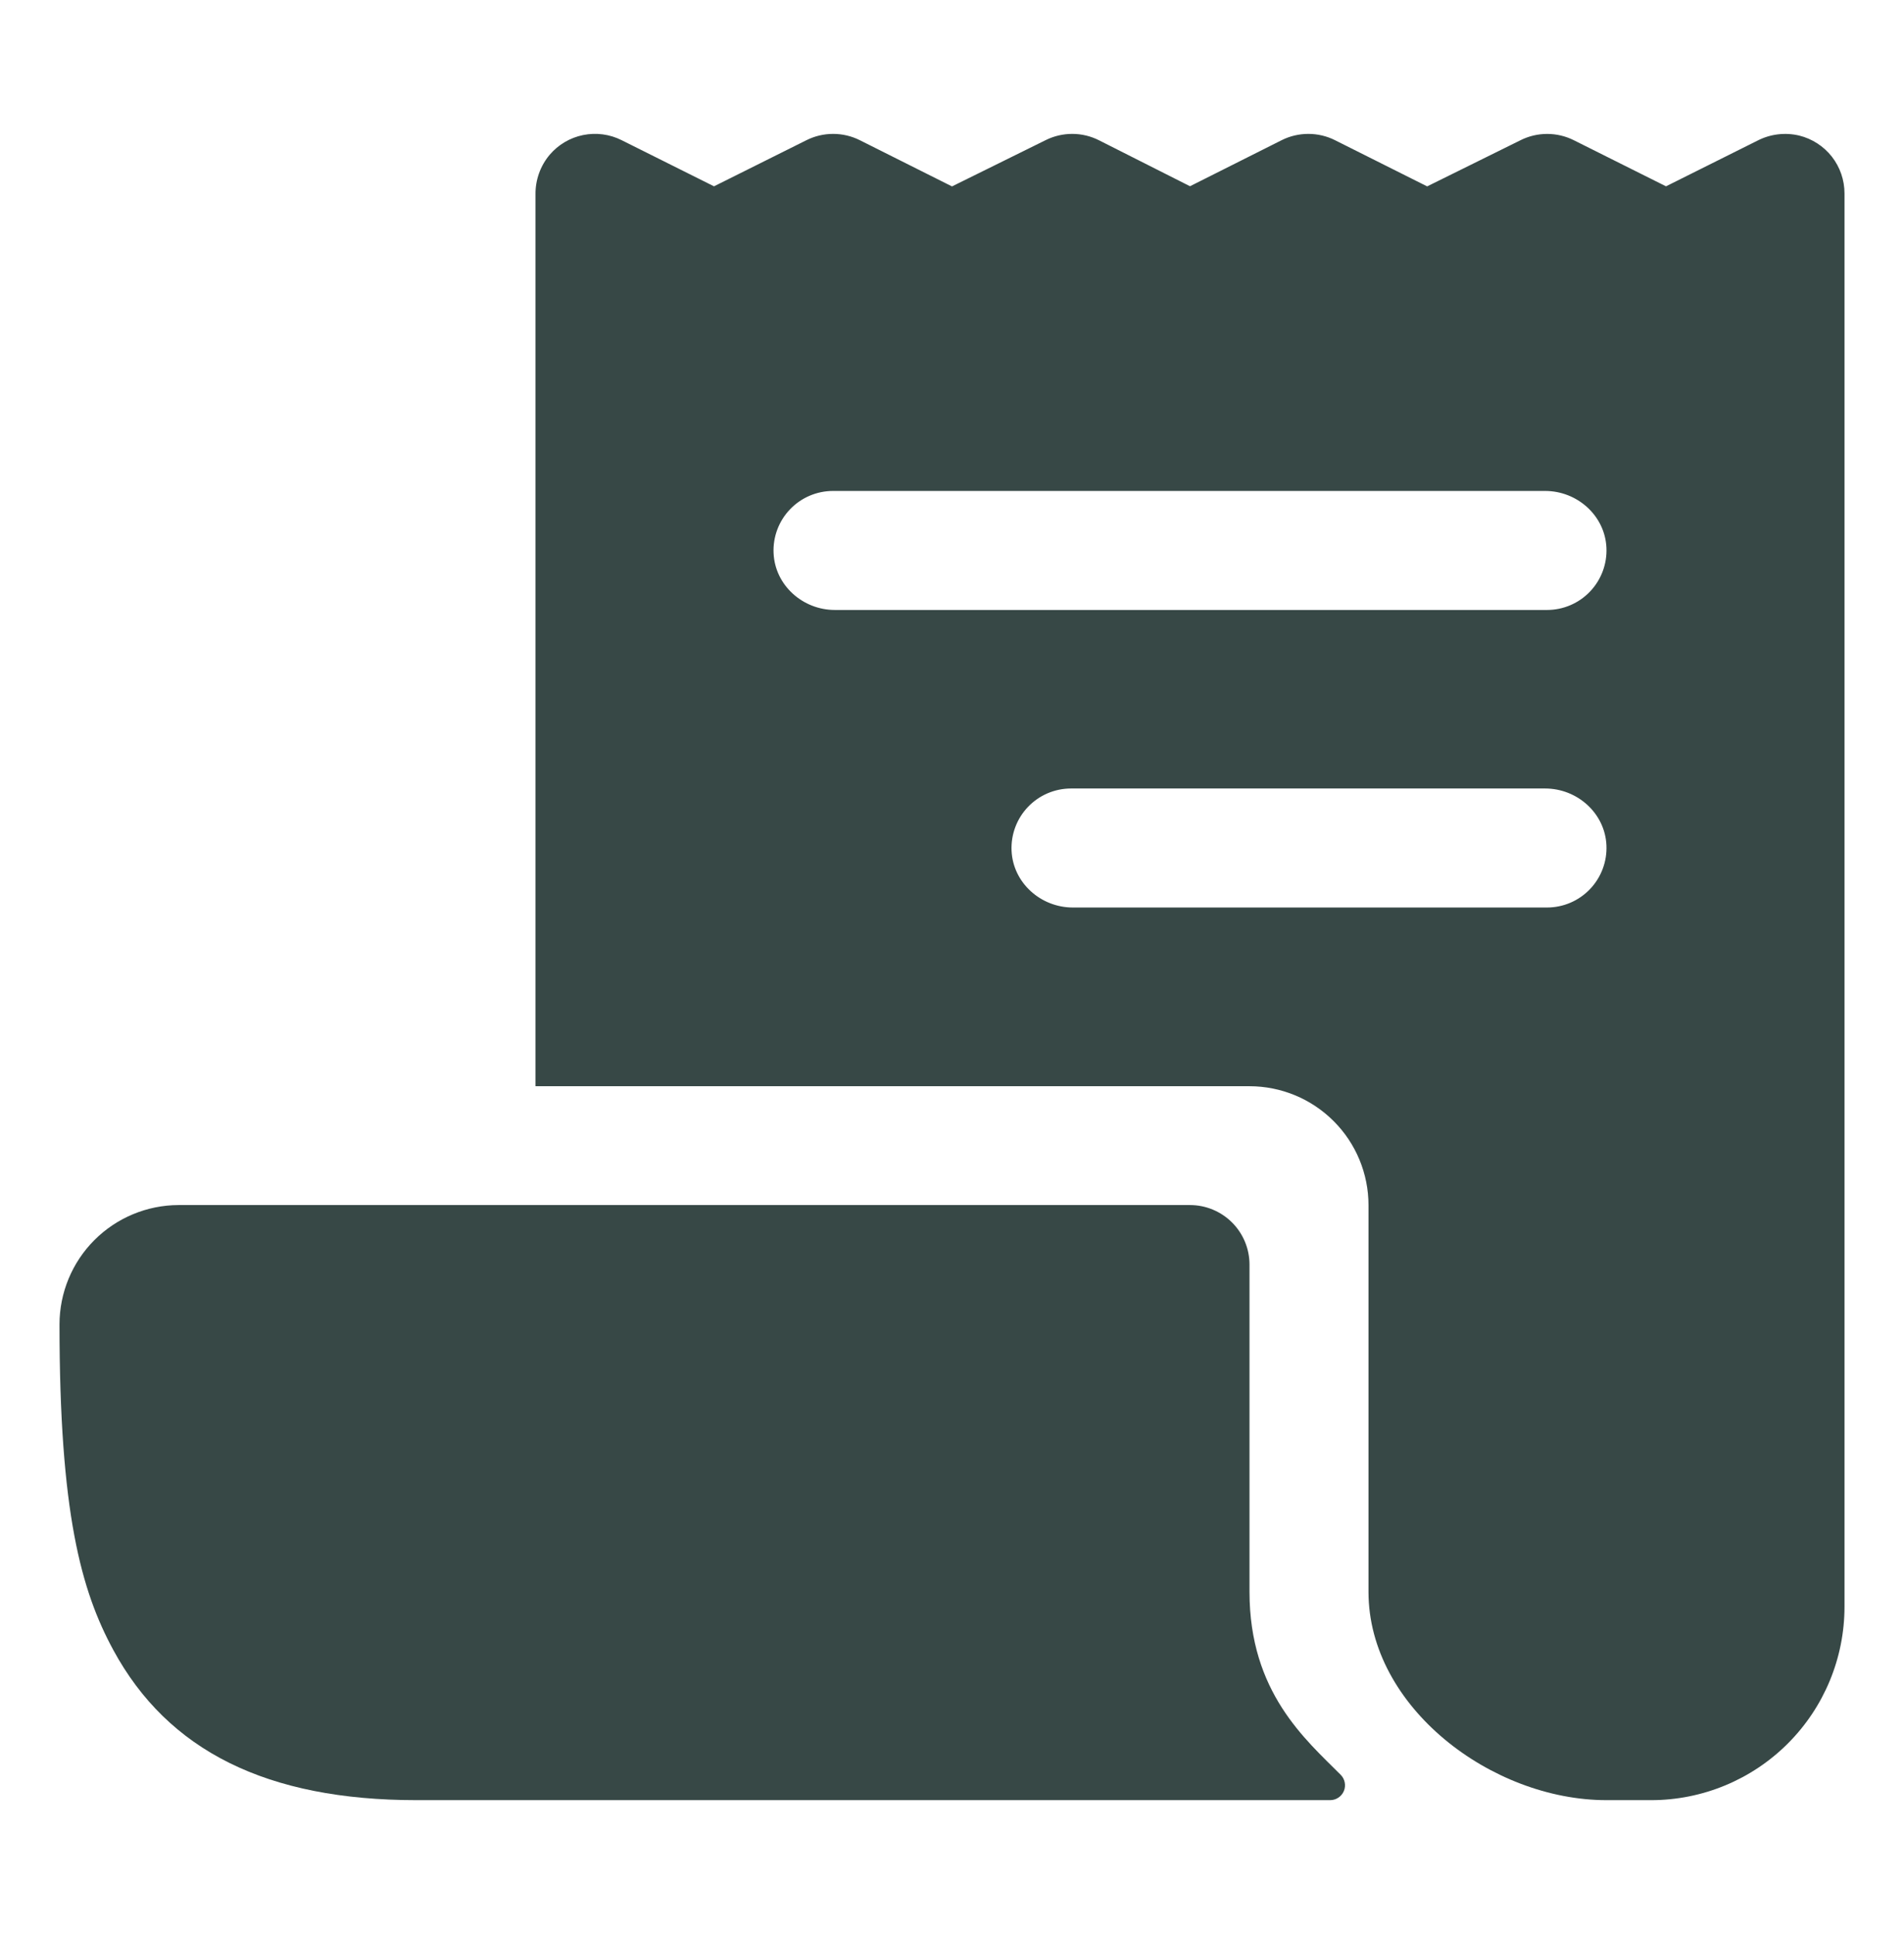 <svg width="64" height="65" viewBox="0 0 64 65" fill="none" xmlns="http://www.w3.org/2000/svg">
<path d="M60.477 4.556C60.004 4.444 59.506 4.504 59.074 4.727L56 6.262L52.9 4.712C52.622 4.573 52.316 4.501 52.006 4.501C51.695 4.501 51.389 4.573 51.111 4.712L47.972 6.264L44.875 4.712C44.596 4.572 44.289 4.5 43.977 4.5C43.666 4.5 43.358 4.572 43.08 4.712L40 6.259L36.944 4.716C36.666 4.575 36.359 4.501 36.048 4.5C35.736 4.499 35.429 4.57 35.15 4.709L32 6.265L28.9 4.711C28.622 4.572 28.315 4.5 28.004 4.5C27.694 4.5 27.387 4.572 27.109 4.711L24 6.262L20.895 4.711C20.495 4.51 20.039 4.45 19.6 4.539C19.161 4.628 18.765 4.862 18.475 5.204C18.162 5.576 17.994 6.049 18 6.535V36.5L18.006 36.506H42C43.061 36.506 44.078 36.928 44.828 37.678C45.579 38.428 46 39.445 46 40.506V53.5C46 57.366 50.134 60.5 54 60.5H55.5C57.224 60.5 58.877 59.815 60.096 58.596C61.315 57.377 62 55.724 62 54V6.5C62 6.052 61.85 5.617 61.575 5.265C61.298 4.913 60.912 4.663 60.477 4.556ZM52 30.5H36.062C34.983 30.5 34.05 29.67 34.002 28.59C33.99 28.32 34.033 28.05 34.128 27.797C34.223 27.544 34.368 27.313 34.555 27.118C34.741 26.923 34.966 26.767 35.214 26.661C35.462 26.555 35.73 26.5 36 26.5H51.938C53.017 26.5 53.95 27.33 53.998 28.41C54.01 28.68 53.967 28.949 53.872 29.202C53.777 29.455 53.632 29.686 53.445 29.882C53.259 30.077 53.034 30.233 52.786 30.339C52.538 30.445 52.27 30.5 52 30.5ZM52 20.5H28.062C26.983 20.5 26.05 19.67 26.003 18.59C25.99 18.32 26.033 18.05 26.128 17.797C26.223 17.544 26.368 17.313 26.555 17.118C26.741 16.923 26.966 16.767 27.214 16.661C27.462 16.555 27.73 16.5 28 16.5H51.938C53.017 16.5 53.95 17.33 53.998 18.41C54.01 18.68 53.967 18.949 53.872 19.202C53.777 19.455 53.632 19.686 53.445 19.882C53.259 20.077 53.034 20.233 52.786 20.339C52.538 20.445 52.27 20.5 52 20.5Z" fill="#374846"/>
<path d="M42 53.5V42.5C42 41.97 41.789 41.461 41.414 41.086C41.039 40.711 40.53 40.5 40 40.5H6C4.939 40.503 3.923 40.927 3.173 41.677C2.423 42.428 2.002 43.445 2 44.506C2 50.825 2.723 53.453 3.808 55.453C5.649 58.849 8.982 60.5 14 60.5H44.71C44.809 60.5 44.905 60.471 44.987 60.416C45.069 60.362 45.134 60.284 45.172 60.193C45.21 60.102 45.22 60.002 45.201 59.905C45.182 59.808 45.136 59.719 45.066 59.649C43.884 58.462 42 56.875 42 53.5Z" fill="#374846"/>
</svg>
